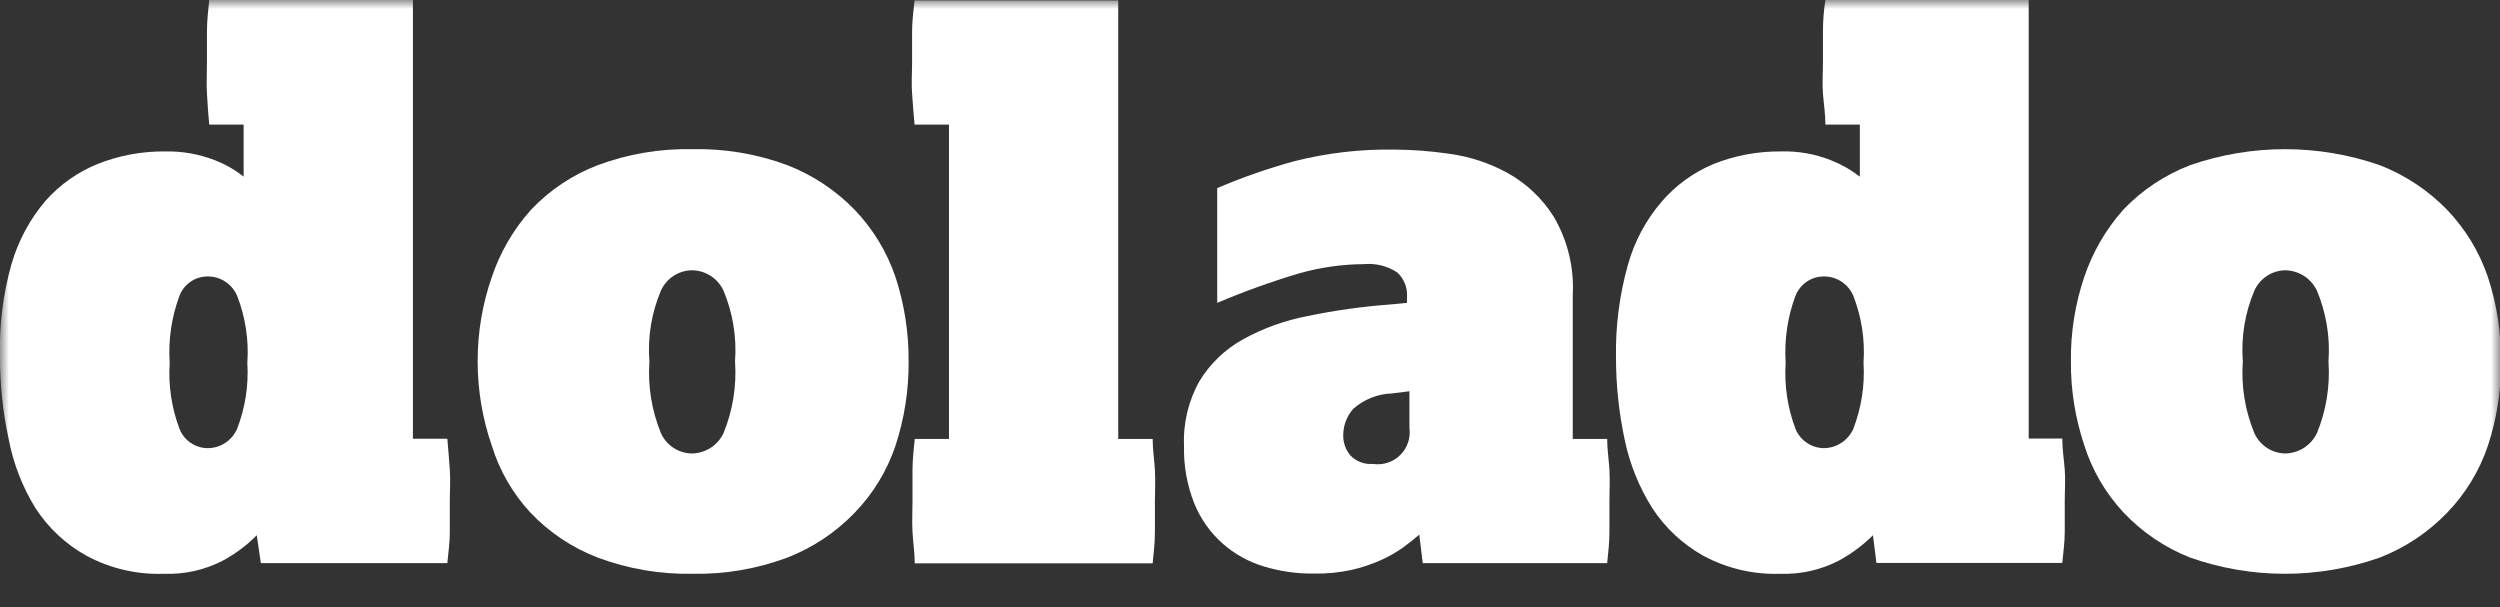 <svg width="140" height="34" viewBox="0 0 140 34" fill="none" xmlns="http://www.w3.org/2000/svg">
<rect x="0" y="0" width="140" height="34" fill="#333333" stroke="none"/>
<g clip-path="url(#clip0_2918_10050)">
<mask id="mask0_2918_10050" style="mask-type:luminance" maskUnits="userSpaceOnUse" x="0" y="0" width="140" height="34">
<path d="M140 0H0V33.279H140V0Z" fill="white"/>
</mask>
<g mask="url(#mask0_2918_10050)">
<path d="M14.379 29.974C13.824 30.534 13.19 31.01 12.497 31.385C11.475 31.919 10.332 32.176 9.18 32.131C7.67 32.187 6.173 31.838 4.843 31.121C3.691 30.484 2.714 29.574 1.997 28.471C1.255 27.274 0.742 25.952 0.482 24.569C0.157 23.061 -0.004 21.522 8.58521e-07 19.979C-0.049 18.227 0.167 16.478 0.643 14.792C1.021 13.483 1.674 12.27 2.559 11.234C3.359 10.334 4.357 9.631 5.474 9.18C6.678 8.702 7.965 8.465 9.261 8.48C10.21 8.461 11.153 8.629 12.038 8.974C12.616 9.198 13.157 9.508 13.644 9.892V6.977H11.716C11.659 6.392 11.625 5.83 11.59 5.244C11.556 4.659 11.59 4.097 11.59 3.477C11.59 2.857 11.59 2.33 11.59 1.744C11.59 1.159 11.659 0.597 11.716 0H23.123V24.569H25.051C25.108 25.154 25.143 25.716 25.189 26.313C25.234 26.91 25.189 27.461 25.189 28.046C25.189 28.631 25.189 29.193 25.189 29.79C25.189 30.387 25.108 30.938 25.051 31.534H14.608L14.379 29.974ZM11.625 25.097C11.975 25.097 12.318 24.995 12.612 24.804C12.905 24.612 13.136 24.339 13.277 24.018C13.732 22.842 13.928 21.582 13.851 20.323C13.941 19.041 13.745 17.756 13.277 16.559C13.139 16.236 12.908 15.961 12.614 15.77C12.32 15.578 11.976 15.477 11.625 15.48C11.284 15.481 10.952 15.584 10.671 15.776C10.391 15.969 10.175 16.242 10.053 16.559C9.604 17.761 9.417 19.044 9.502 20.323C9.419 21.58 9.607 22.84 10.053 24.018C10.178 24.334 10.394 24.605 10.674 24.797C10.954 24.989 11.285 25.093 11.625 25.097Z" fill="white"/>
<path d="M26.749 20.231C26.746 18.626 27.014 17.031 27.541 15.515C28.011 14.119 28.76 12.835 29.744 11.739C30.785 10.64 32.06 9.789 33.474 9.249C35.169 8.619 36.968 8.315 38.775 8.354C40.587 8.314 42.39 8.618 44.089 9.249C45.507 9.8 46.791 10.649 47.852 11.739C48.884 12.815 49.668 14.104 50.148 15.515C50.646 17.037 50.894 18.63 50.882 20.231C50.896 21.837 50.648 23.434 50.148 24.959C49.673 26.369 48.889 27.655 47.852 28.723C46.794 29.82 45.51 30.674 44.089 31.225C42.391 31.86 40.588 32.167 38.775 32.131C36.967 32.166 35.168 31.859 33.474 31.225C32.037 30.674 30.743 29.807 29.687 28.689C28.703 27.621 27.97 26.346 27.541 24.959C27.015 23.438 26.748 21.84 26.749 20.231ZM38.741 25.395C39.115 25.391 39.481 25.281 39.796 25.078C40.111 24.875 40.362 24.587 40.52 24.247C41.038 22.98 41.258 21.609 41.162 20.243C41.261 18.891 41.041 17.535 40.52 16.284C40.364 15.942 40.114 15.653 39.798 15.449C39.483 15.246 39.116 15.137 38.741 15.136C38.373 15.142 38.014 15.253 37.707 15.456C37.4 15.66 37.157 15.947 37.008 16.284C36.481 17.533 36.261 18.891 36.366 20.243C36.272 21.609 36.492 22.979 37.008 24.247C37.157 24.584 37.4 24.871 37.707 25.075C38.014 25.278 38.373 25.389 38.741 25.395Z" fill="white"/>
<path d="M53.143 24.546V6.977H51.215C51.157 6.392 51.123 5.83 51.077 5.244C51.031 4.659 51.077 4.097 51.077 3.5C51.077 2.903 51.077 2.352 51.077 1.756C51.077 1.159 51.157 0.608 51.215 0.023H62.621V24.58H64.549C64.549 25.177 64.641 25.728 64.675 26.325C64.71 26.921 64.675 27.472 64.675 28.069C64.675 28.666 64.675 29.216 64.675 29.802C64.675 30.387 64.607 30.949 64.549 31.546H51.226C51.226 30.961 51.134 30.398 51.1 29.802C51.066 29.205 51.1 28.654 51.1 28.069C51.1 27.484 51.1 26.921 51.1 26.325C51.1 25.728 51.169 25.177 51.226 24.58H53.143V24.546Z" fill="white"/>
<path d="M79.479 29.939C79.226 30.157 78.928 30.398 78.584 30.651C78.195 30.928 77.779 31.166 77.344 31.362C76.813 31.601 76.26 31.785 75.692 31.913C74.999 32.064 74.29 32.133 73.58 32.12C72.628 32.131 71.68 31.996 70.769 31.718C69.921 31.464 69.138 31.03 68.474 30.444C67.783 29.833 67.241 29.071 66.89 28.218C66.476 27.183 66.277 26.074 66.305 24.959C66.251 23.684 66.557 22.419 67.189 21.31C67.78 20.353 68.605 19.563 69.587 19.015C70.728 18.381 71.964 17.936 73.248 17.695C74.762 17.38 76.295 17.165 77.838 17.052L78.79 16.961V16.662C78.813 16.401 78.775 16.137 78.68 15.892C78.584 15.648 78.433 15.428 78.239 15.251C77.686 14.89 77.026 14.729 76.369 14.792C75.146 14.8 73.93 14.974 72.754 15.308C71.194 15.772 69.662 16.324 68.164 16.961V10.534C69.563 9.936 71 9.434 72.467 9.031C74.308 8.564 76.203 8.344 78.102 8.377C79.115 8.384 80.128 8.461 81.131 8.607C82.278 8.759 83.386 9.121 84.402 9.674C85.464 10.259 86.36 11.104 87.007 12.13C87.791 13.464 88.162 15.002 88.074 16.548V24.58H90.002C90.002 25.166 90.094 25.728 90.128 26.313C90.162 26.898 90.128 27.461 90.128 28.057C90.128 28.654 90.128 29.205 90.128 29.802C90.128 30.398 90.059 30.949 90.002 31.535H79.674L79.479 29.939ZM78.951 21.907L77.941 22.033C77.144 22.061 76.381 22.365 75.784 22.893C75.421 23.301 75.221 23.828 75.221 24.374C75.214 24.794 75.361 25.202 75.635 25.521C75.797 25.683 75.994 25.808 76.21 25.888C76.425 25.967 76.656 25.999 76.885 25.98C77.16 26.022 77.441 25.999 77.705 25.913C77.97 25.828 78.21 25.682 78.409 25.487C78.607 25.292 78.757 25.054 78.847 24.791C78.937 24.528 78.965 24.248 78.928 23.972V21.895L78.951 21.907Z" fill="white"/>
<path d="M104.885 29.974C104.324 30.532 103.687 31.007 102.992 31.385C101.984 31.912 100.858 32.169 99.721 32.131C98.211 32.187 96.714 31.838 95.384 31.121C94.236 30.479 93.26 29.57 92.538 28.471C91.789 27.286 91.26 25.976 90.977 24.603C90.658 23.094 90.496 21.556 90.495 20.013C90.465 18.265 90.689 16.521 91.161 14.838C91.524 13.531 92.17 12.32 93.054 11.292C93.847 10.37 94.845 9.646 95.969 9.18C97.173 8.702 98.46 8.465 99.756 8.48C100.705 8.454 101.65 8.622 102.533 8.974C103.113 9.202 103.658 9.511 104.151 9.892V6.977H102.223C102.223 6.392 102.131 5.83 102.085 5.244C102.039 4.659 102.085 4.097 102.085 3.5C102.085 2.903 102.085 2.352 102.085 1.756C102.085 1.159 102.131 0.585 102.223 0H113.607V24.557H115.488C115.488 25.154 115.58 25.705 115.626 26.302C115.672 26.898 115.626 27.449 115.626 28.046C115.626 28.643 115.626 29.193 115.626 29.779C115.626 30.364 115.546 30.926 115.488 31.523H105.08L104.885 29.974ZM102.131 25.097C102.481 25.094 102.823 24.991 103.116 24.8C103.409 24.609 103.641 24.337 103.784 24.018C104.24 22.838 104.436 21.574 104.357 20.311C104.446 19.034 104.25 17.752 103.784 16.559C103.645 16.236 103.415 15.961 103.121 15.77C102.827 15.578 102.482 15.477 102.131 15.48C101.79 15.481 101.456 15.585 101.174 15.777C100.892 15.969 100.674 16.242 100.548 16.559C100.1 17.757 99.913 19.036 99.997 20.311C99.913 21.572 100.101 22.836 100.548 24.018C100.677 24.333 100.897 24.603 101.178 24.794C101.459 24.986 101.791 25.091 102.131 25.097Z" fill="white"/>
<path d="M115.971 20.231C115.952 18.628 116.205 17.034 116.716 15.515C117.186 14.122 117.932 12.838 118.908 11.739C119.955 10.643 121.233 9.792 122.649 9.249C126.087 8.056 129.826 8.056 133.264 9.249C134.682 9.8 135.966 10.649 137.028 11.739C138.06 12.815 138.843 14.104 139.323 15.515C139.822 17.037 140.07 18.63 140.057 20.231C140.072 21.837 139.824 23.434 139.323 24.959C138.849 26.369 138.064 27.655 137.028 28.723C135.97 29.82 134.685 30.674 133.264 31.225C129.829 32.434 126.084 32.434 122.649 31.225C121.23 30.666 119.953 29.8 118.908 28.689C117.906 27.613 117.158 26.327 116.716 24.925C116.21 23.412 115.958 21.826 115.971 20.231ZM127.974 25.395C128.348 25.388 128.712 25.277 129.027 25.075C129.341 24.872 129.592 24.585 129.752 24.248C130.271 22.98 130.491 21.609 130.395 20.243C130.494 18.891 130.273 17.535 129.752 16.284C129.593 15.945 129.342 15.658 129.028 15.455C128.713 15.252 128.348 15.142 127.974 15.136C127.606 15.142 127.247 15.253 126.94 15.456C126.632 15.66 126.39 15.947 126.241 16.284C125.714 17.533 125.494 18.891 125.598 20.243C125.499 21.609 125.719 22.981 126.241 24.248C126.39 24.584 126.632 24.872 126.94 25.075C127.247 25.278 127.606 25.389 127.974 25.395Z" fill="white"/>
</g>
</g>
<defs>
<clipPath id="clip0_2918_10050">
<rect width="140" height="33.279" fill="white"/>
</clipPath>
</defs>
</svg>
